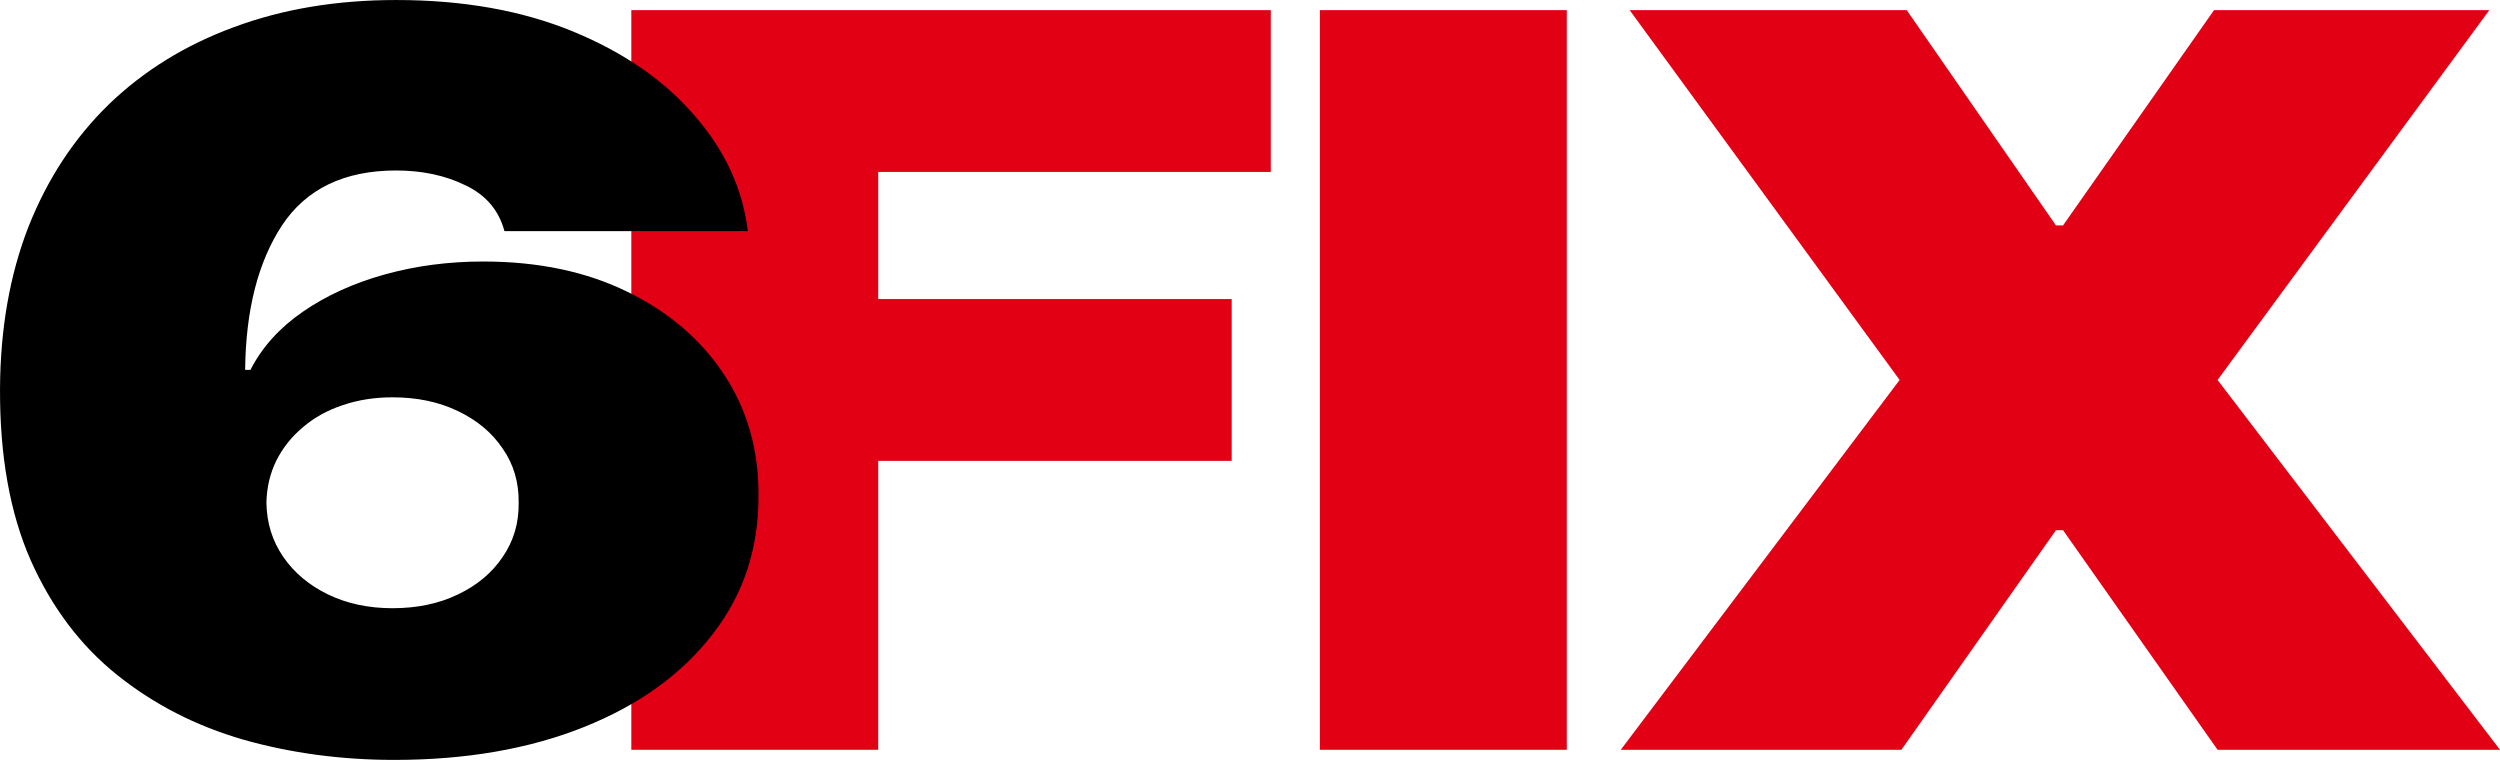 <?xml version="1.0" encoding="UTF-8"?> <svg xmlns="http://www.w3.org/2000/svg" xmlns:xlink="http://www.w3.org/1999/xlink" xmlns:xodm="http://www.corel.com/coreldraw/odm/2003" xml:space="preserve" width="46.568mm" height="14.155mm" version="1.1" style="shape-rendering:geometricPrecision; text-rendering:geometricPrecision; image-rendering:optimizeQuality; fill-rule:evenodd; clip-rule:evenodd" viewBox="0 0 1312.28 398.87"> <defs> <style type="text/css"> .fil1 {fill:black;fill-rule:nonzero} .fil0 {fill:#E20015;fill-rule:nonzero} </style> </defs> <g id="Слой_x0020_1">  <polygon class="fil0" points="1000.87,5.31 1079.19,118.3 1082.92,118.3 1162.17,5.31 1306.68,5.31 1164.03,199.44 1312.28,393.56 1164.03,393.56 1082.92,278.3 1079.19,278.3 998.07,393.56 850.76,393.56 997.14,199.44 855.42,5.31 "></polygon> <polygon class="fil0" points="822.42,5.31 822.42,393.56 692.82,393.56 692.82,5.31 "></polygon> <polygon class="fil0" points="331.39,393.56 331.39,5.31 667.05,5.31 667.05,90.24 460.99,90.24 460.99,156.97 646.53,156.97 646.53,241.9 460.99,241.9 460.99,393.56 "></polygon> <path class="fil1" d="M206.99 398.87c-27.82,0 -54.23,-3.54 -79.25,-10.62 -24.86,-7.2 -46.93,-18.51 -66.2,-33.93 -19.27,-15.42 -34.42,-35.51 -45.45,-60.28 -10.88,-24.77 -16.24,-54.79 -16.08,-90.05 0.16,-31.47 5.13,-59.78 14.92,-84.93 9.95,-25.15 24.01,-46.57 42.19,-64.27 18.34,-17.69 40.25,-31.22 65.73,-40.57 25.48,-9.48 53.84,-14.22 85.08,-14.22 35.12,0 66.04,5.5 92.77,16.49 26.73,11 48.02,25.72 63.87,44.17 16.01,18.33 25.33,38.54 27.97,60.67l-127.74 0c-2.95,-11 -9.79,-19.02 -20.51,-24.08 -10.57,-5.18 -22.69,-7.77 -36.36,-7.77 -27.19,0 -47.16,9.61 -59.9,28.82 -12.59,19.21 -19.04,44.49 -19.35,75.83l2.8 0c6.06,-11.88 15.23,-22.05 27.51,-30.52 12.28,-8.47 26.57,-14.98 42.89,-19.53 16.32,-4.55 33.56,-6.82 51.75,-6.82 28.9,0 54.15,5.31 75.75,15.92 21.76,10.62 38.69,25.15 50.82,43.6 12.12,18.45 18.1,39.56 17.94,63.32 0.15,27.8 -7.92,52.14 -24.24,72.99 -16.16,20.85 -38.61,37.03 -67.36,48.53 -28.75,11.5 -61.92,17.25 -99.53,17.25zm-0.93 -79.62c12.9,0 24.32,-2.4 34.26,-7.2 10.1,-4.8 17.95,-11.37 23.54,-19.71 5.75,-8.34 8.55,-17.82 8.39,-28.44 0.15,-10.74 -2.64,-20.22 -8.39,-28.44 -5.59,-8.34 -13.44,-14.91 -23.54,-19.71 -9.95,-4.8 -21.37,-7.2 -34.26,-7.2 -9.48,0 -18.26,1.39 -26.34,4.17 -7.93,2.65 -14.84,6.51 -20.75,11.56 -5.9,4.93 -10.57,10.81 -13.99,17.63 -3.26,6.7 -4.97,14.03 -5.13,21.99 0.16,10.62 3.11,20.09 8.86,28.44 5.75,8.34 13.59,14.91 23.54,19.71 9.95,4.8 21.21,7.2 33.8,7.2z"></path> </g> </svg> 